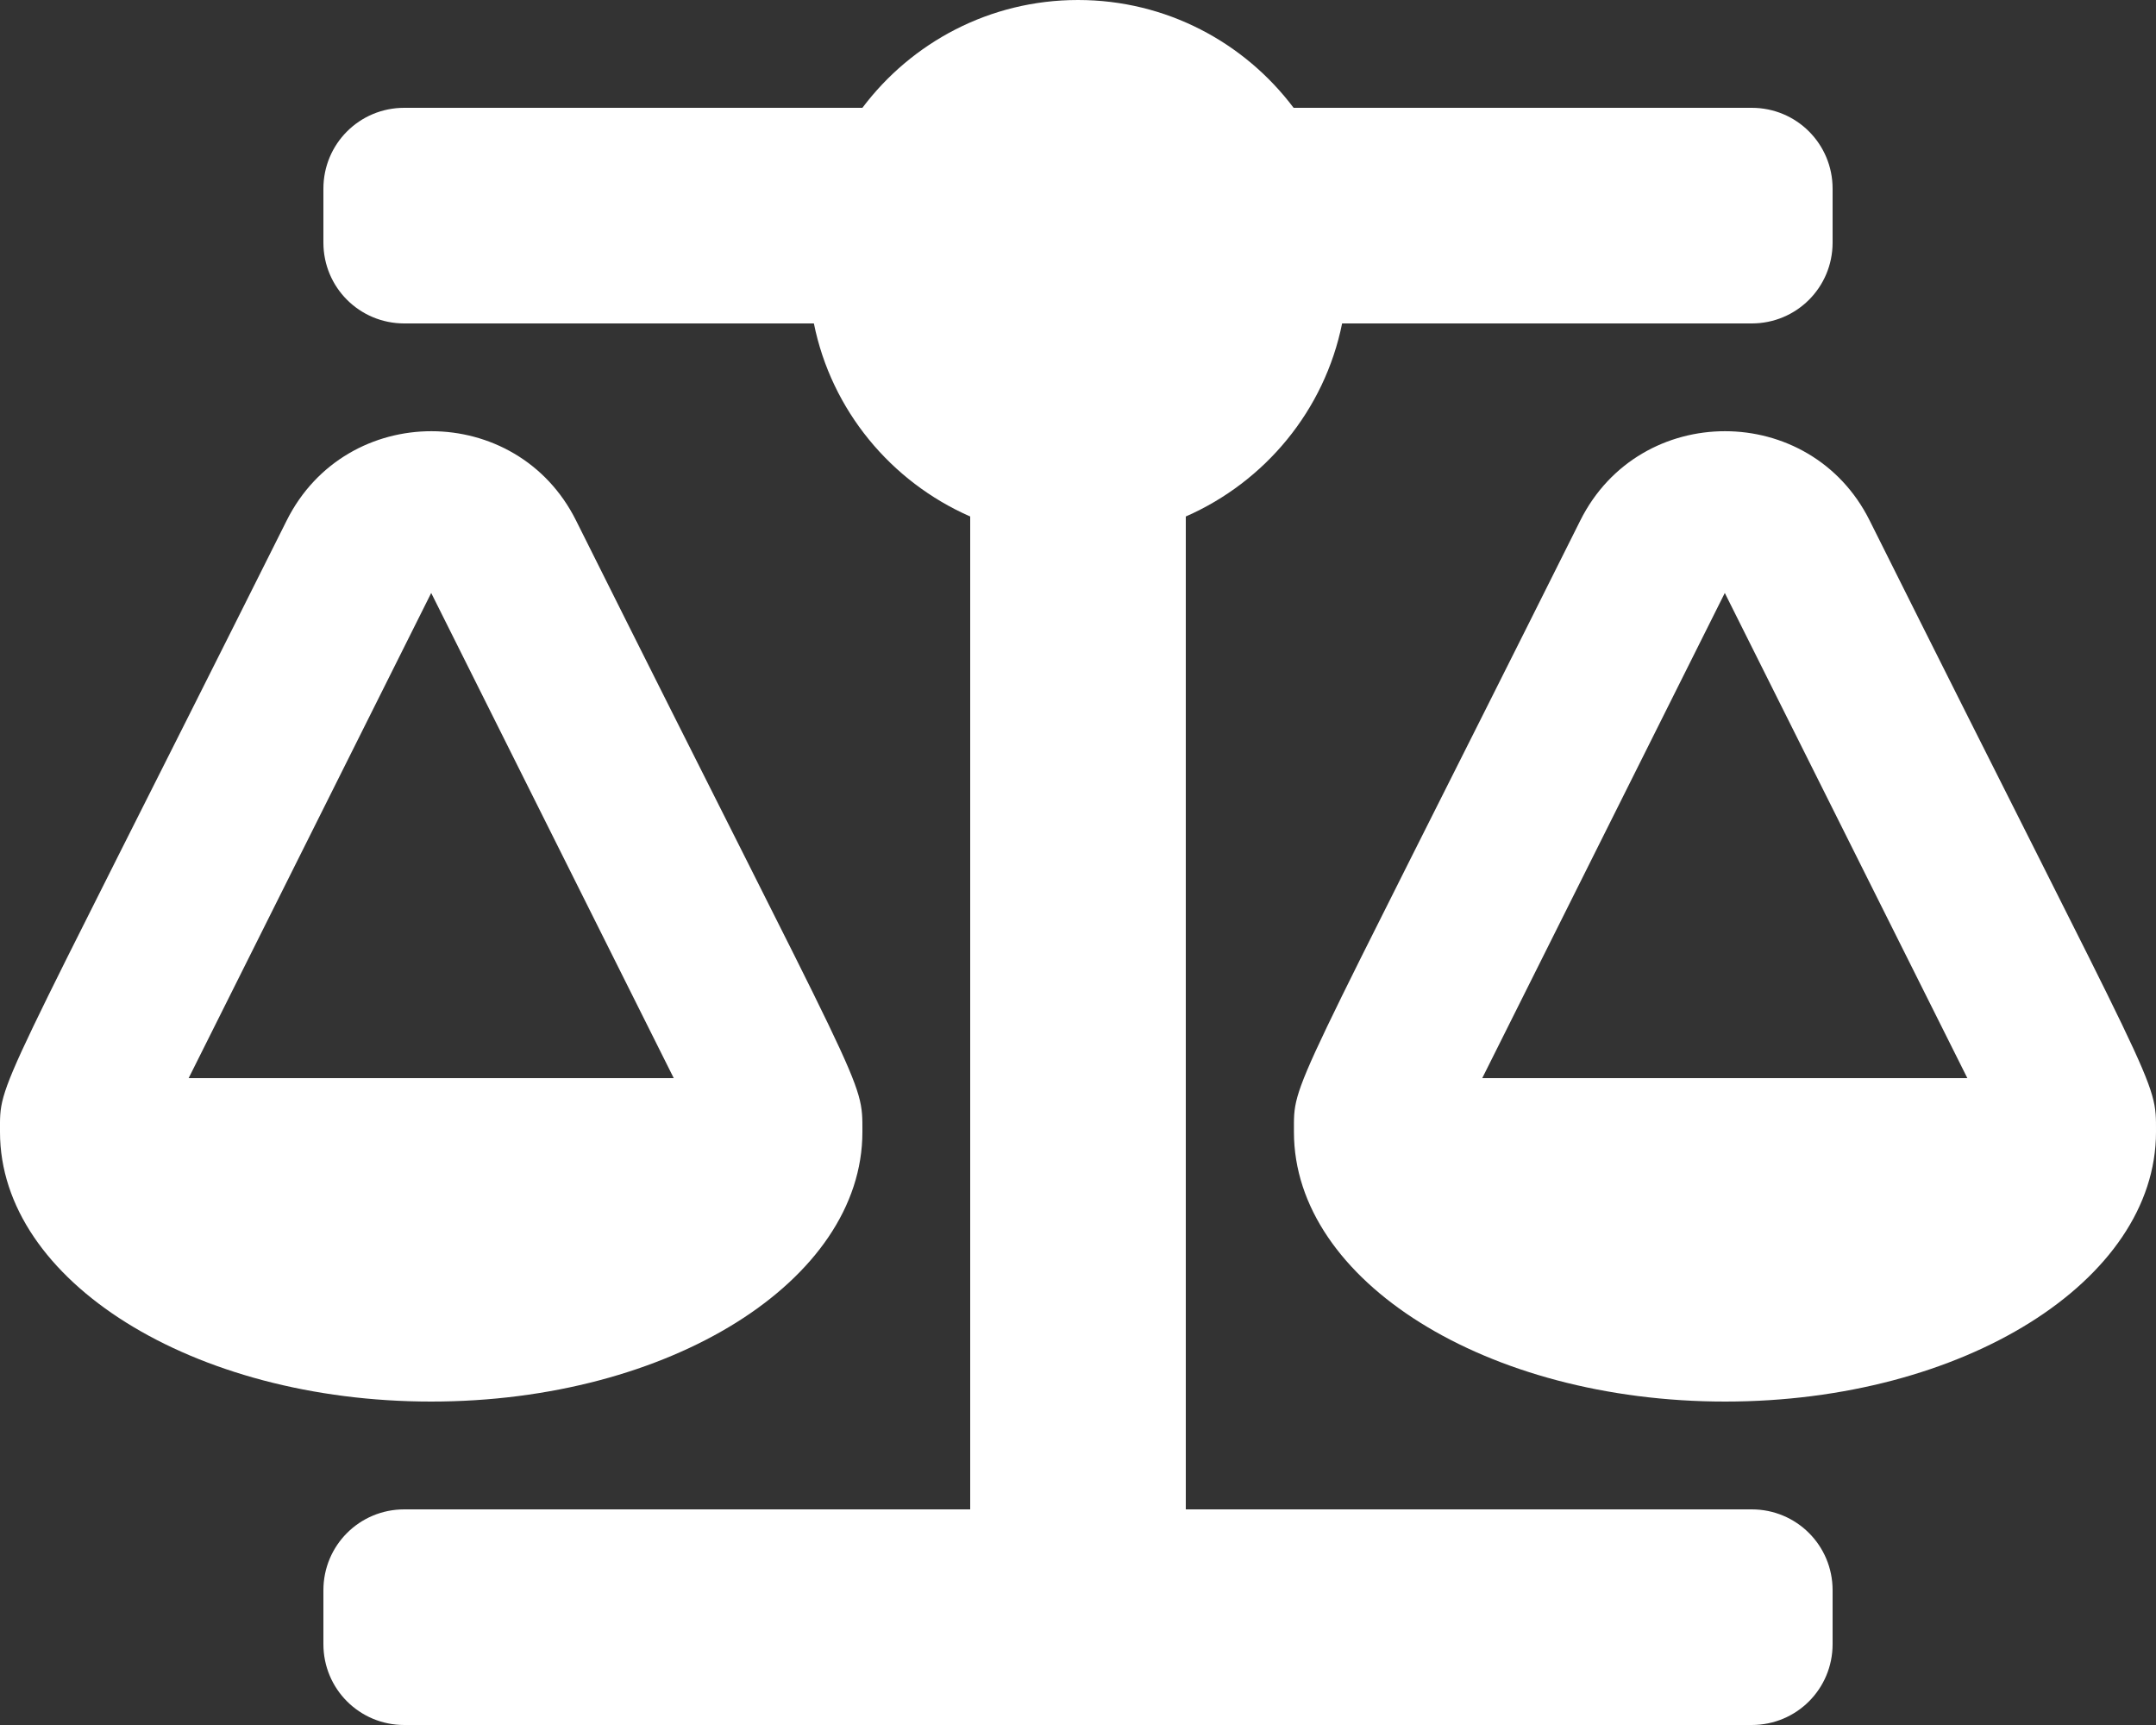 <?xml version="1.0" encoding="utf-8"?>
<!-- Generator: Adobe Illustrator 26.2.1, SVG Export Plug-In . SVG Version: 6.00 Build 0)  -->
<svg version="1.1" id="Capa_1" xmlns="http://www.w3.org/2000/svg" xmlns:xlink="http://www.w3.org/1999/xlink" x="0px" y="0px"
	 viewBox="0 0 640 512" style="enable-background:new 0 0 640 512;" xml:space="preserve">
<rect x="0" y="0" width="640" height="512" fill="#333333" stroke="none"/>
<style type="text/css">
	.st0{fill:#FFFFFF;}
</style>
<path class="st0" d="M352,448h168c13.3,0,24,10.7,24,24v16c0,13.3-10.7,24-24,24H120c-13.3,0-24-10.7-24-24v-16
	c0-13.3,10.7-24,24-24h168V153.3c-23.5-10.3-41.2-31.5-46.4-57.3H120c-13.3,0-24-10.7-24-24V56c0-13.3,10.7-24,24-24h136
	c14.6-19.4,37.8-32,64-32s49.4,12.6,64,32h136c13.3,0,24,10.7,24,24v16c0,13.3-10.7,24-24,24H398.4c-5.2,25.8-22.9,47-46.4,57.3V448
	z M640,336c0-16.2,1.3-8.7-85-181.5c-17.6-35.3-68.2-35.4-85.9,0c-87.1,174.3-85,165.8-85,181.5h0c0,44.2,57.3,80,128,80
	S640,380.2,640,336L640,336L640,336z M512,176l72,144H440L512,176z M256,336c0-16.2,1.3-8.7-85-181.5c-17.6-35.3-68.2-35.4-85.9,0
	C-2.1,328.8,0,320.3,0,336h0c0,44.2,57.3,80,128,80S256,380.2,256,336L256,336z M128,176l72,144H56L128,176z"/>
</svg>
